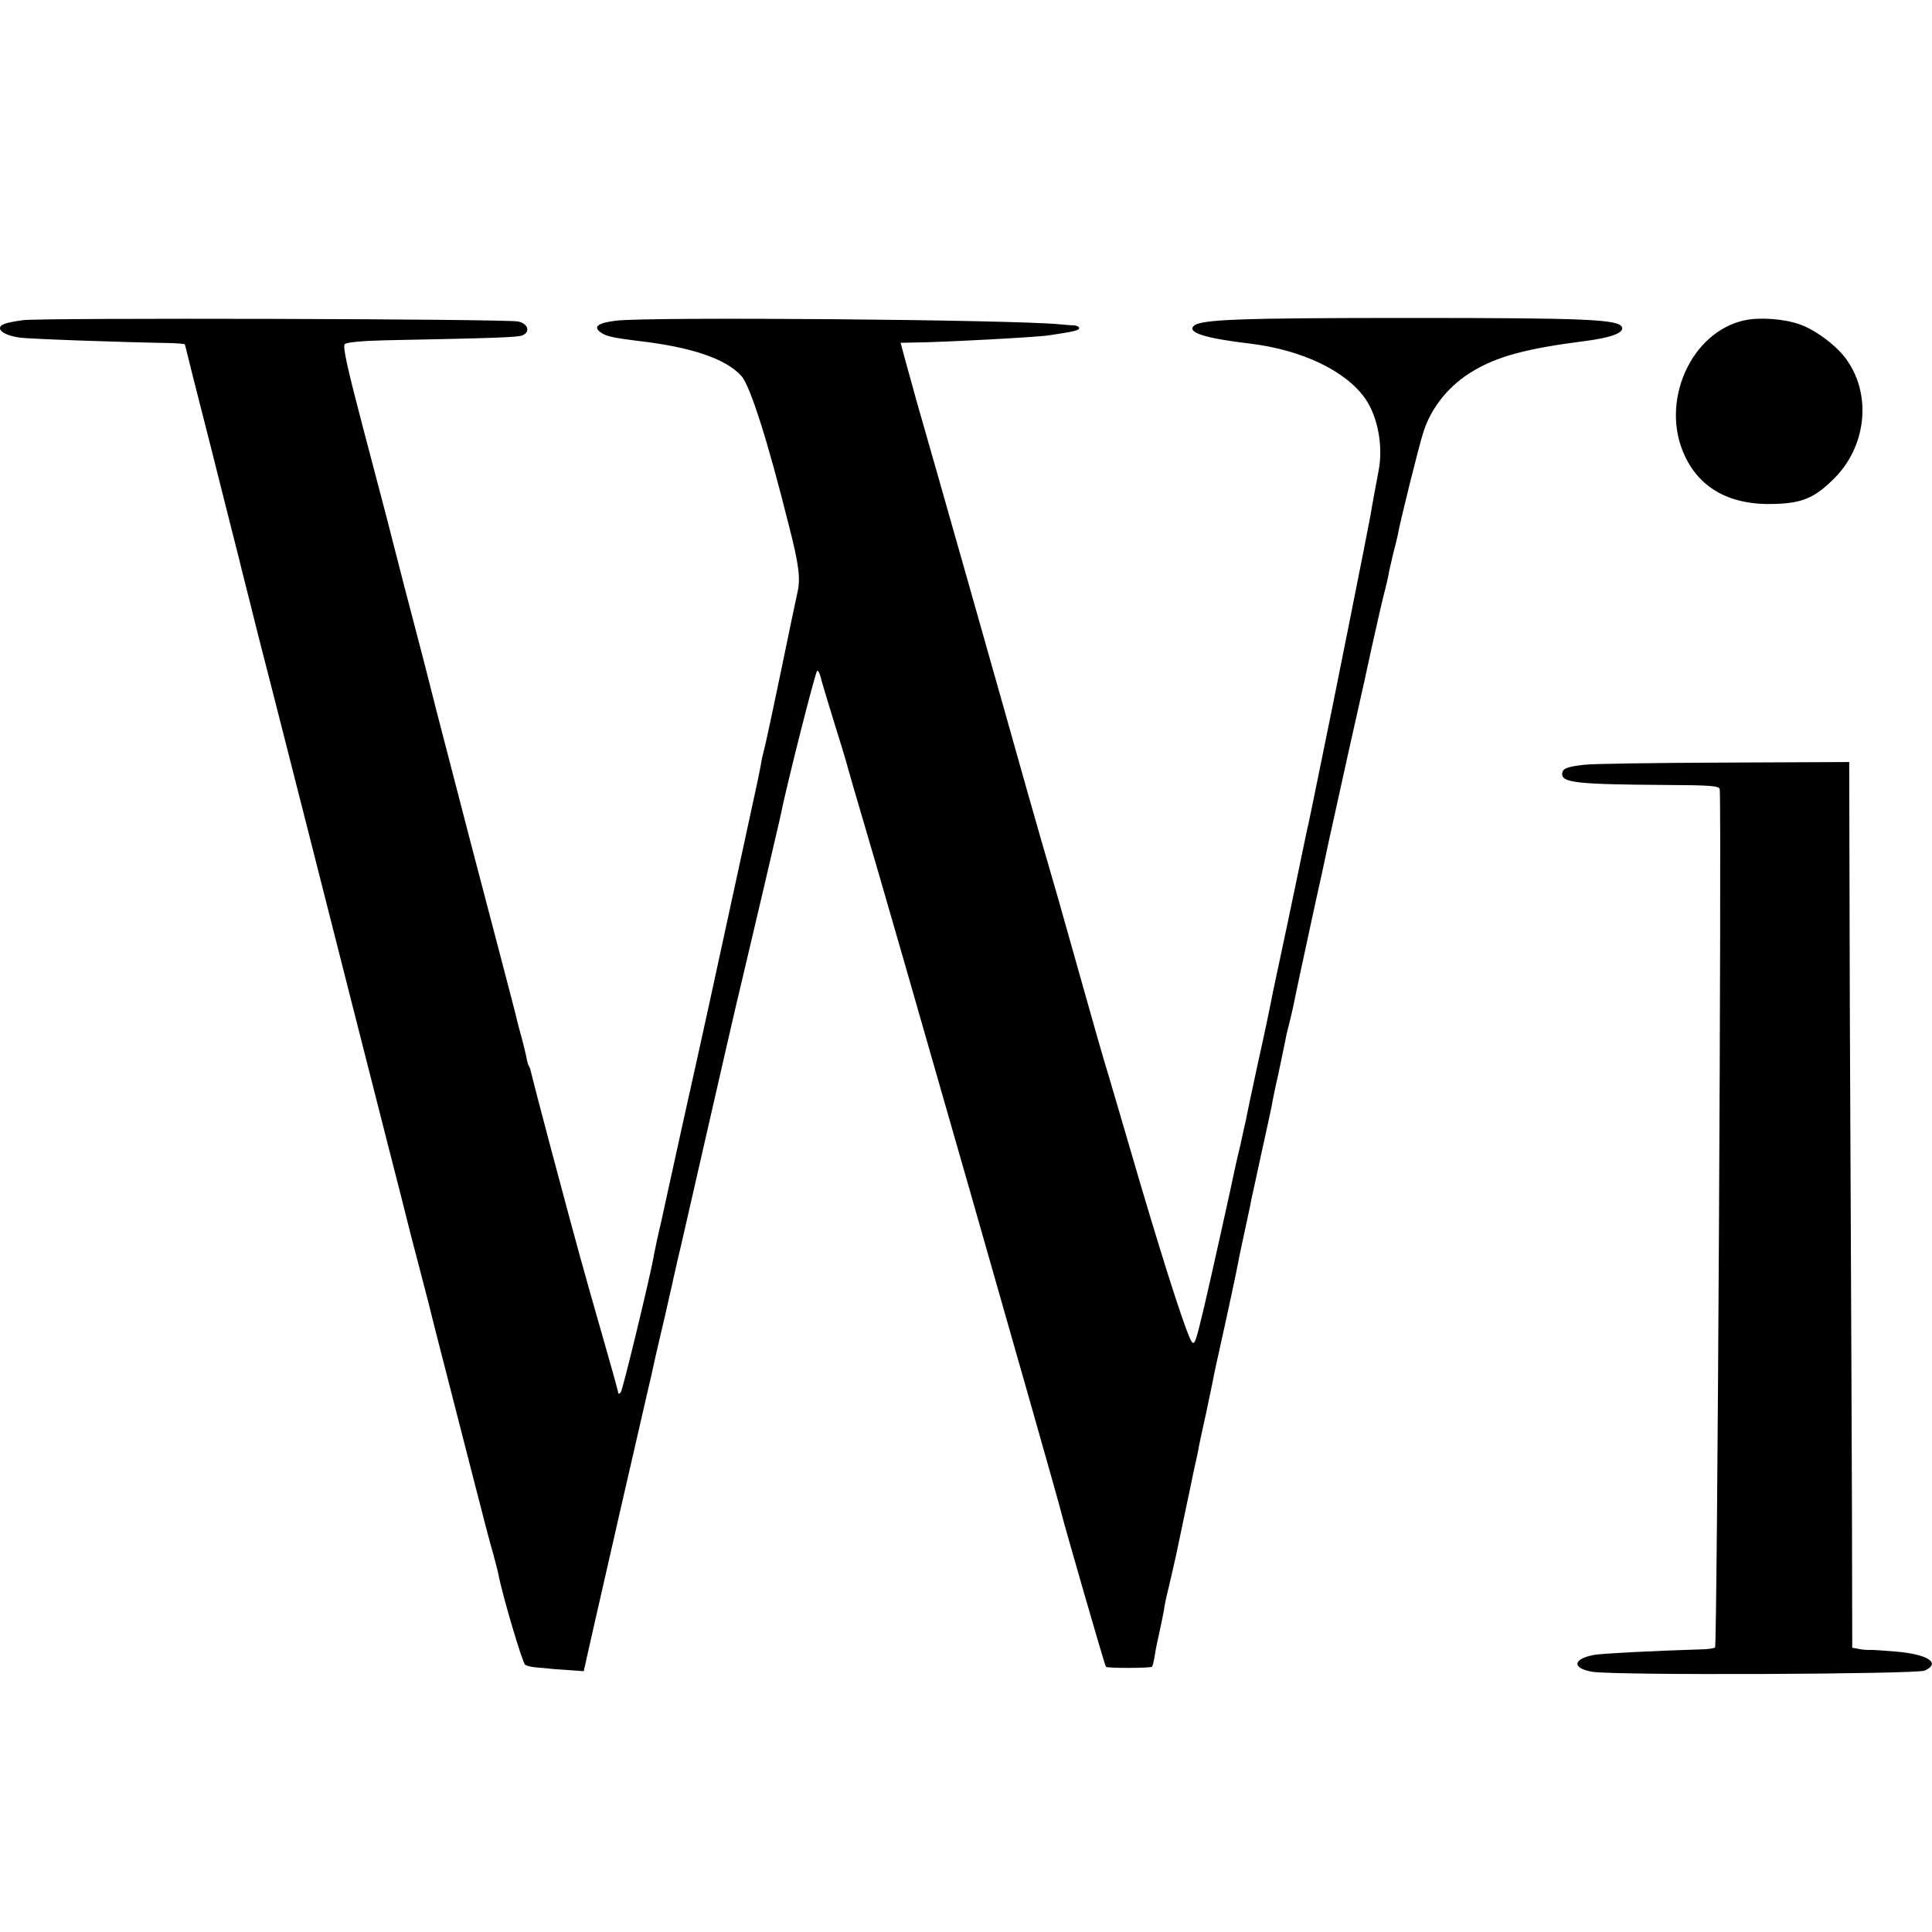 <?xml version="1.0" standalone="no"?>
<!DOCTYPE svg PUBLIC "-//W3C//DTD SVG 20010904//EN"
 "http://www.w3.org/TR/2001/REC-SVG-20010904/DTD/svg10.dtd">
<svg version="1.0" xmlns="http://www.w3.org/2000/svg"
 width="700pt" height="700pt" viewBox="0 0 700 700"
 preserveAspectRatio="xMidYMid meet">
<g transform="translate(0,700) scale(0.1,-0.1)"
fill="#000000" stroke="none">
<path d="M83 5840 c-64 -9 -83 -16 -83 -29 0 -14 28 -28 70 -34 30 -5 369 -17
548 -20 28 -1 52 -3 52 -5 0 -2 43 -173 96 -380 52 -208 97 -384 99 -392 2 -8
17 -71 35 -140 17 -69 33 -132 35 -140 2 -8 29 -112 59 -230 58 -227 184 -723
286 -1125 34 -132 90 -355 126 -495 36 -140 67 -262 69 -271 2 -10 20 -79 40
-155 20 -77 38 -146 40 -154 3 -14 29 -117 170 -665 25 -99 53 -205 62 -235 8
-30 17 -64 19 -75 14 -74 87 -321 97 -327 7 -4 23 -8 37 -9 14 -1 34 -3 45 -4
11 -2 45 -4 75 -6 l55 -4 36 160 c68 298 121 532 190 830 12 50 27 117 34 150
8 33 23 101 35 150 11 50 23 101 26 114 2 12 12 53 20 90 9 36 17 73 19 81 2
8 20 87 40 175 20 88 38 167 40 175 34 150 127 555 135 585 33 138 129 548
136 580 20 104 129 535 135 535 4 0 9 -10 12 -22 3 -13 24 -84 47 -158 23 -74
46 -148 50 -165 4 -16 33 -115 64 -220 86 -288 699 -2431 711 -2485 9 -38 158
-556 162 -559 4 -6 162 -5 167 0 2 2 7 21 10 41 3 21 11 59 17 85 6 27 13 62
16 78 2 17 8 46 13 65 5 19 18 78 30 130 11 52 29 138 40 190 11 52 22 104 24
115 2 11 7 31 10 45 3 14 8 36 10 50 3 14 14 68 26 120 11 52 22 106 25 120 2
14 16 77 30 140 27 121 54 248 62 290 2 14 13 63 23 110 10 47 21 96 23 110 3
14 20 90 37 170 18 80 34 156 37 170 2 14 13 68 25 120 11 52 22 106 25 120 2
14 9 43 15 65 5 22 12 49 14 60 2 11 13 63 24 115 50 233 62 286 65 300 2 8
20 89 39 180 64 290 98 444 111 500 7 30 27 120 44 200 18 80 38 170 46 200 8
30 16 66 18 80 3 14 10 43 15 65 6 22 13 51 16 65 8 47 77 325 93 374 28 89
93 170 179 221 90 54 194 82 404 109 96 12 144 30 137 50 -10 29 -128 34 -767
34 -615 0 -761 -5 -785 -29 -24 -24 43 -45 205 -64 188 -23 347 -99 417 -200
45 -65 65 -172 48 -260 -3 -16 -10 -52 -15 -80 -5 -27 -12 -66 -15 -85 -8 -45
-133 -673 -179 -895 -19 -93 -37 -181 -40 -195 -3 -14 -7 -34 -10 -45 -2 -11
-14 -65 -25 -120 -16 -79 -70 -335 -97 -460 -2 -11 -7 -33 -10 -50 -3 -16 -23
-113 -46 -215 -22 -102 -42 -196 -44 -209 -3 -12 -12 -53 -20 -90 -9 -36 -18
-77 -21 -91 -6 -32 -89 -406 -109 -490 -31 -130 -35 -143 -45 -133 -15 15 -90
245 -190 583 -49 168 -100 341 -113 385 -14 44 -66 226 -116 405 -50 179 -96
339 -101 355 -5 17 -41 140 -79 275 -62 222 -347 1227 -400 1410 -11 41 -29
105 -39 141 l-18 67 51 1 c101 1 441 19 486 26 88 13 110 18 110 26 0 5 -8 9
-17 10 -10 0 -34 2 -53 4 -172 17 -1496 28 -1609 13 -65 -8 -83 -22 -55 -42
18 -14 46 -20 134 -31 195 -22 320 -65 376 -127 32 -35 97 -240 173 -545 36
-140 42 -190 30 -241 -5 -21 -31 -147 -59 -282 -28 -135 -55 -261 -60 -280 -5
-19 -12 -48 -14 -65 -3 -16 -8 -39 -10 -50 -2 -11 -32 -146 -65 -300 -94 -433
-124 -573 -206 -940 -41 -187 -77 -349 -79 -360 -3 -11 -9 -40 -15 -65 -5 -25
-12 -56 -14 -70 -18 -93 -111 -477 -118 -485 -5 -5 -9 -6 -9 -2 0 5 -23 88
-51 185 -85 297 -93 327 -189 686 -39 147 -73 277 -75 287 -2 11 -6 23 -9 27
-3 5 -7 19 -9 33 -3 13 -10 44 -17 69 -7 25 -14 52 -16 60 -1 8 -28 110 -58
225 -64 243 -153 583 -236 905 -31 124 -83 324 -115 445 -31 121 -58 225 -59
230 -6 22 -21 82 -93 354 -54 206 -72 286 -64 294 7 7 64 12 144 14 410 8 484
11 500 18 29 12 21 42 -15 50 -44 10 -1729 14 -1795 5z"/>
<path d="M6323 5840 c-197 -41 -311 -298 -218 -493 56 -119 167 -178 323 -173
101 3 145 21 214 89 119 115 141 302 50 432 -35 51 -114 110 -172 130 -57 20
-143 26 -197 15z"/>
<path d="M5739 4229 c-63 -7 -79 -14 -79 -34 0 -31 61 -37 368 -39 173 -1 202
-3 203 -16 7 -107 -9 -3101 -17 -3109 -3 -3 -27 -7 -52 -7 -165 -5 -361 -15
-386 -20 -77 -14 -82 -48 -8 -61 80 -14 1173 -9 1205 4 61 27 13 59 -103 69
-47 4 -92 7 -100 6 -8 0 -25 1 -37 4 l-22 4 -1 488 c-1 268 -3 811 -5 1207 -2
396 -4 899 -4 1117 l-1 397 -452 -2 c-249 -1 -478 -4 -509 -8z"/>
</g>
</svg>
